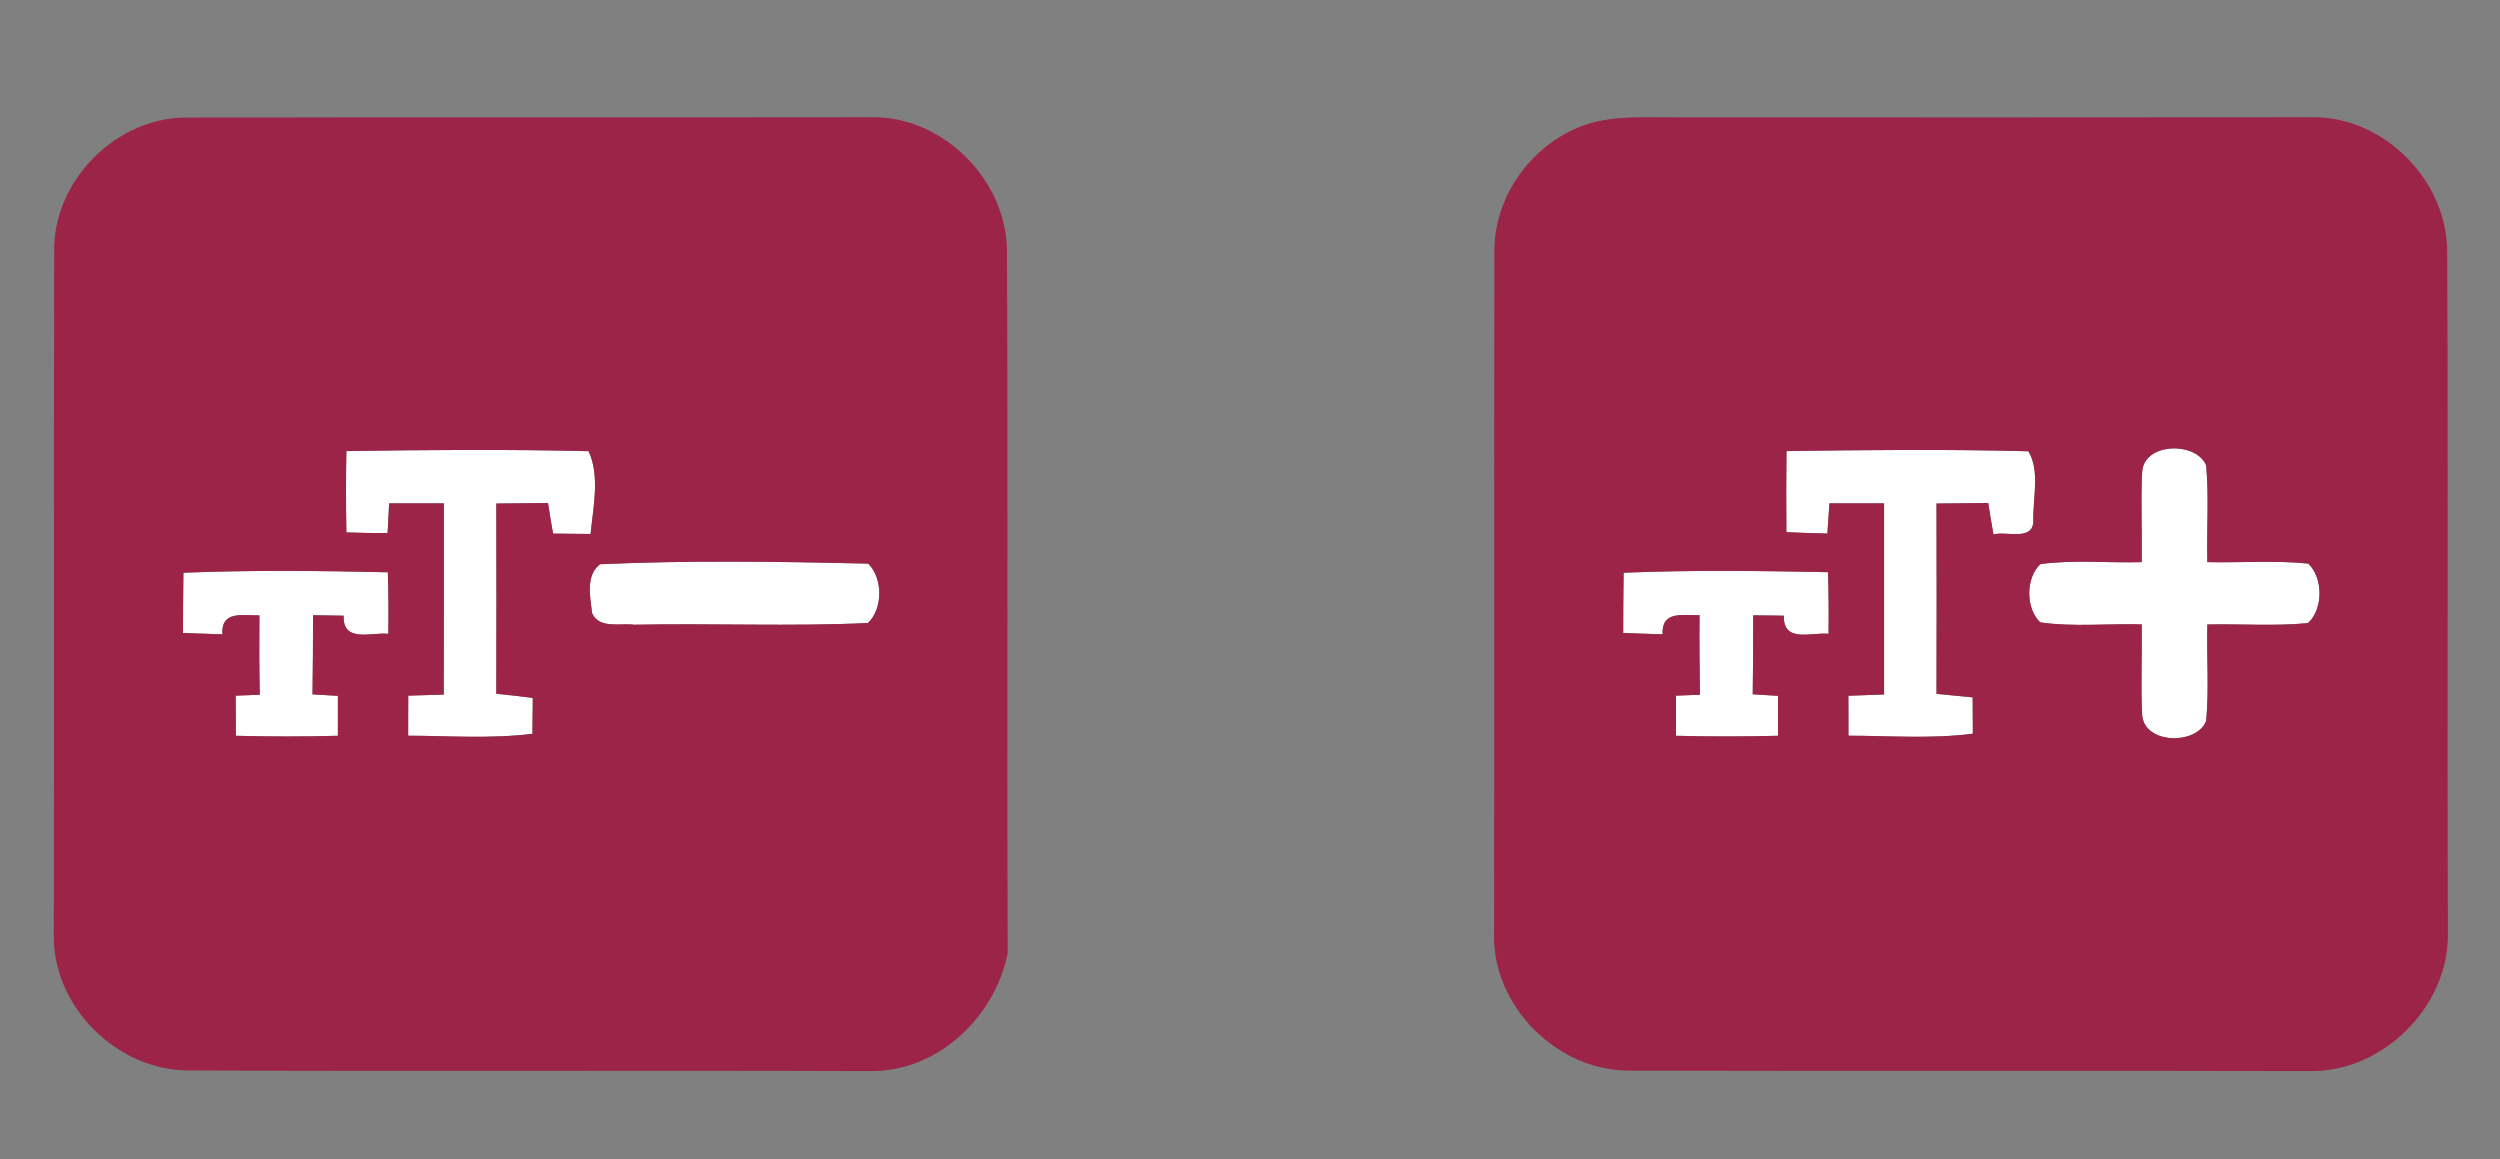 <?xml version="1.0" encoding="UTF-8" ?>
<!DOCTYPE svg PUBLIC "-//W3C//DTD SVG 1.1//EN" "http://www.w3.org/Graphics/SVG/1.1/DTD/svg11.dtd">
<svg width="276pt" height="128pt" viewBox="0 0 276 128" version="1.1" xmlns="http://www.w3.org/2000/svg">
<rect x="0" y="0" width="276" height="128" fill="#808080" stroke="none"/>
<g id="#ffffffff">
<path fill="#ffffff" opacity="1.00" d=" M 38.24 49.80 C 47.15 49.66 56.07 49.60 64.98 49.81 C 66.25 52.53 65.49 55.98 65.20 58.95 C 63.82 58.93 62.44 58.92 61.06 58.91 C 60.86 57.79 60.67 56.66 60.50 55.53 C 58.60 55.55 56.69 55.57 54.79 55.59 C 54.81 62.59 54.81 69.59 54.79 76.59 C 56.13 76.72 57.48 76.88 58.82 77.05 C 58.80 78.37 58.79 79.69 58.78 81.01 C 54.23 81.58 49.63 81.24 45.06 81.22 C 45.07 79.75 45.07 78.27 45.07 76.80 C 46.38 76.75 47.68 76.71 48.99 76.68 C 49.01 69.64 49.00 62.60 49.00 55.57 C 46.98 55.57 44.97 55.58 42.96 55.57 C 42.91 56.39 42.83 58.03 42.79 58.85 C 41.27 58.85 39.76 58.84 38.24 58.78 C 38.19 55.79 38.18 52.79 38.24 49.80 Z" />
<path fill="#ffffff" opacity="1.00" d=" M 197.23 49.80 C 206.13 49.67 215.04 49.59 223.93 49.82 C 225.26 51.98 224.39 55.09 224.48 57.62 C 224.34 59.75 221.45 58.61 220.08 59.00 C 219.87 57.84 219.68 56.69 219.50 55.53 C 217.59 55.55 215.69 55.57 213.79 55.59 C 213.81 62.59 213.81 69.60 213.79 76.60 C 215.12 76.72 216.45 76.85 217.78 76.99 C 217.78 78.33 217.79 79.66 217.80 81.00 C 213.25 81.59 208.64 81.23 204.07 81.22 C 204.06 79.75 204.06 78.28 204.06 76.81 C 205.37 76.76 206.69 76.71 208.00 76.67 C 208.00 69.63 208.00 62.60 208.00 55.57 C 205.99 55.58 203.98 55.58 201.97 55.57 C 201.91 56.40 201.79 58.07 201.74 58.90 C 200.23 58.87 198.72 58.82 197.22 58.75 C 197.19 55.77 197.19 52.78 197.23 49.80 Z" />
<path fill="#ffffff" opacity="1.00" d=" M 236.49 52.18 C 236.60 48.83 242.43 48.70 243.56 51.37 C 243.88 54.92 243.60 58.50 243.69 62.06 C 247.40 62.14 251.13 61.85 254.83 62.22 C 256.49 63.80 256.50 67.24 254.80 68.79 C 251.11 69.15 247.39 68.86 243.69 68.94 C 243.60 72.49 243.89 76.06 243.56 79.60 C 242.49 82.30 236.62 82.18 236.49 78.84 C 236.33 75.54 236.50 72.24 236.45 68.93 C 232.71 68.82 228.95 69.24 225.24 68.71 C 223.63 67.19 223.62 63.79 225.26 62.28 C 228.96 61.77 232.72 62.17 236.45 62.06 C 236.50 58.77 236.33 55.47 236.49 52.18 Z" />
<path fill="#ffffff" opacity="1.00" d=" M 66.25 62.29 C 76.08 61.85 85.99 62.00 95.84 62.22 C 97.48 63.81 97.49 67.22 95.82 68.78 C 87.24 69.18 78.62 68.79 70.02 68.97 C 68.48 68.75 66.21 69.48 65.37 67.71 C 65.18 65.95 64.60 63.54 66.25 62.29 Z" />
<path fill="#ffffff" opacity="1.00" d=" M 20.25 63.23 C 27.77 62.93 35.30 63.01 42.82 63.18 C 42.89 65.45 42.90 67.71 42.87 69.97 C 40.95 69.78 37.82 71.01 37.94 67.97 C 37.10 67.96 35.40 67.94 34.56 67.92 C 34.56 70.83 34.54 73.74 34.50 76.66 C 35.20 76.70 36.60 76.78 37.30 76.82 C 37.30 78.29 37.30 79.76 37.30 81.23 C 33.55 81.33 29.79 81.33 26.04 81.23 C 26.03 79.76 26.02 78.28 26.02 76.80 C 26.68 76.77 28.02 76.72 28.68 76.70 C 28.62 73.78 28.61 70.86 28.64 67.94 C 26.82 67.96 24.39 67.37 24.55 70.03 C 23.10 69.98 21.65 69.93 20.20 69.88 C 20.21 67.66 20.21 65.44 20.25 63.23 Z" />
<path fill="#ffffff" opacity="1.00" d=" M 179.25 63.23 C 186.76 62.92 194.29 63.02 201.81 63.17 C 201.89 65.44 201.90 67.70 201.87 69.97 C 199.95 69.79 196.83 71.01 196.94 67.97 C 196.09 67.96 194.40 67.94 193.55 67.93 C 193.56 70.84 193.54 73.74 193.50 76.65 C 194.19 76.69 195.59 76.77 196.29 76.82 C 196.29 78.29 196.29 79.76 196.29 81.23 C 192.54 81.32 188.79 81.33 185.03 81.23 C 185.03 79.75 185.02 78.28 185.02 76.80 C 185.68 76.77 187.02 76.72 187.68 76.70 C 187.63 73.77 187.60 70.85 187.63 67.92 C 185.81 67.95 183.41 67.39 183.55 70.03 C 182.10 69.98 180.65 69.94 179.20 69.88 C 179.21 67.67 179.21 65.45 179.25 63.23 Z" />
</g>
<g id="#9d2449ff">
<path fill="#9d2449" opacity="1.00" d=" M 5.98 27.95 C 5.75 19.94 12.97 12.73 20.98 12.98 C 45.99 12.92 71.01 12.98 96.02 12.94 C 104.06 12.71 111.22 19.89 111.17 27.89 C 111.29 53.67 111.16 79.45 111.25 105.23 C 109.81 112.35 103.47 118.37 96.01 118.25 C 70.97 118.16 45.93 118.29 20.89 118.18 C 12.88 118.22 5.70 111.05 5.94 103.00 C 5.99 77.98 5.92 52.97 5.98 27.95 M 38.24 49.80 C 38.18 52.79 38.19 55.79 38.24 58.78 C 39.76 58.84 41.27 58.85 42.79 58.85 C 42.83 58.03 42.91 56.39 42.96 55.57 C 44.97 55.58 46.98 55.57 49.00 55.57 C 49.00 62.60 49.01 69.64 48.99 76.68 C 47.68 76.71 46.38 76.75 45.07 76.80 C 45.07 78.27 45.07 79.75 45.06 81.22 C 49.63 81.24 54.23 81.58 58.78 81.01 C 58.79 79.69 58.80 78.37 58.82 77.05 C 57.48 76.88 56.13 76.72 54.79 76.59 C 54.81 69.59 54.81 62.59 54.79 55.59 C 56.69 55.57 58.60 55.55 60.50 55.53 C 60.67 56.66 60.86 57.79 61.06 58.91 C 62.44 58.92 63.82 58.93 65.20 58.95 C 65.49 55.98 66.25 52.53 64.98 49.81 C 56.07 49.60 47.15 49.66 38.24 49.80 M 66.25 62.29 C 64.60 63.54 65.18 65.95 65.37 67.71 C 66.21 69.48 68.48 68.75 70.02 68.97 C 78.62 68.79 87.24 69.18 95.82 68.78 C 97.49 67.22 97.48 63.81 95.84 62.22 C 85.99 62.00 76.08 61.85 66.25 62.29 M 20.25 63.23 C 20.21 65.44 20.21 67.66 20.20 69.88 C 21.65 69.93 23.10 69.98 24.55 70.03 C 24.39 67.37 26.82 67.96 28.64 67.94 C 28.61 70.86 28.62 73.78 28.68 76.70 C 28.02 76.72 26.68 76.77 26.02 76.80 C 26.02 78.28 26.03 79.76 26.04 81.23 C 29.79 81.33 33.55 81.33 37.30 81.23 C 37.30 79.76 37.30 78.29 37.30 76.82 C 36.60 76.78 35.20 76.70 34.50 76.66 C 34.54 73.74 34.56 70.83 34.56 67.92 C 35.40 67.94 37.10 67.96 37.94 67.97 C 37.82 71.01 40.95 69.78 42.87 69.97 C 42.90 67.71 42.89 65.45 42.82 63.18 C 35.30 63.01 27.77 62.93 20.25 63.23 Z" />
<path fill="#9d2449" opacity="1.00" d=" M 175.46 13.64 C 178.55 12.72 181.81 12.98 184.99 12.95 C 208.35 12.97 231.72 12.96 255.08 12.94 C 263.12 12.74 270.25 19.94 270.17 27.95 C 270.29 52.98 270.16 78.02 270.25 103.06 C 270.35 111.14 263.06 118.39 254.98 118.25 C 229.96 118.18 204.94 118.26 179.92 118.20 C 171.93 118.25 164.74 111.09 164.94 103.06 C 164.99 78.01 164.92 52.96 164.98 27.91 C 164.86 21.52 169.39 15.49 175.46 13.64 M 197.23 49.80 C 197.19 52.78 197.19 55.77 197.22 58.75 C 198.72 58.82 200.23 58.87 201.74 58.90 C 201.79 58.07 201.91 56.40 201.97 55.57 C 203.98 55.58 205.99 55.58 208.00 55.57 C 208.00 62.60 208.00 69.63 208.00 76.67 C 206.69 76.71 205.37 76.76 204.06 76.81 C 204.06 78.28 204.06 79.75 204.07 81.22 C 208.64 81.23 213.25 81.59 217.80 81.00 C 217.79 79.66 217.78 78.33 217.78 76.99 C 216.45 76.85 215.12 76.72 213.79 76.60 C 213.81 69.60 213.81 62.59 213.79 55.59 C 215.69 55.57 217.59 55.55 219.50 55.53 C 219.68 56.69 219.87 57.84 220.08 59.00 C 221.45 58.61 224.34 59.75 224.48 57.62 C 224.39 55.09 225.26 51.98 223.93 49.82 C 215.04 49.59 206.13 49.67 197.23 49.80 M 236.49 52.18 C 236.33 55.47 236.50 58.77 236.45 62.06 C 232.72 62.17 228.96 61.77 225.26 62.28 C 223.62 63.79 223.63 67.19 225.24 68.71 C 228.95 69.24 232.71 68.82 236.45 68.93 C 236.50 72.24 236.33 75.54 236.49 78.84 C 236.62 82.18 242.49 82.30 243.56 79.60 C 243.89 76.06 243.60 72.49 243.69 68.94 C 247.39 68.86 251.11 69.15 254.80 68.79 C 256.50 67.24 256.49 63.80 254.83 62.22 C 251.13 61.85 247.40 62.14 243.69 62.06 C 243.60 58.50 243.88 54.92 243.56 51.37 C 242.43 48.70 236.60 48.83 236.49 52.18 M 179.25 63.23 C 179.21 65.45 179.21 67.67 179.20 69.88 C 180.65 69.94 182.10 69.98 183.55 70.03 C 183.41 67.39 185.81 67.95 187.63 67.92 C 187.60 70.85 187.63 73.77 187.68 76.70 C 187.02 76.72 185.68 76.77 185.02 76.80 C 185.02 78.28 185.03 79.75 185.03 81.23 C 188.79 81.33 192.54 81.32 196.29 81.23 C 196.29 79.76 196.29 78.29 196.29 76.82 C 195.59 76.77 194.19 76.69 193.50 76.65 C 193.54 73.74 193.56 70.84 193.55 67.93 C 194.40 67.94 196.09 67.96 196.94 67.97 C 196.83 71.01 199.95 69.79 201.87 69.97 C 201.90 67.70 201.89 65.44 201.81 63.17 C 194.29 63.02 186.76 62.92 179.25 63.23 Z" />
</g>
</svg>

